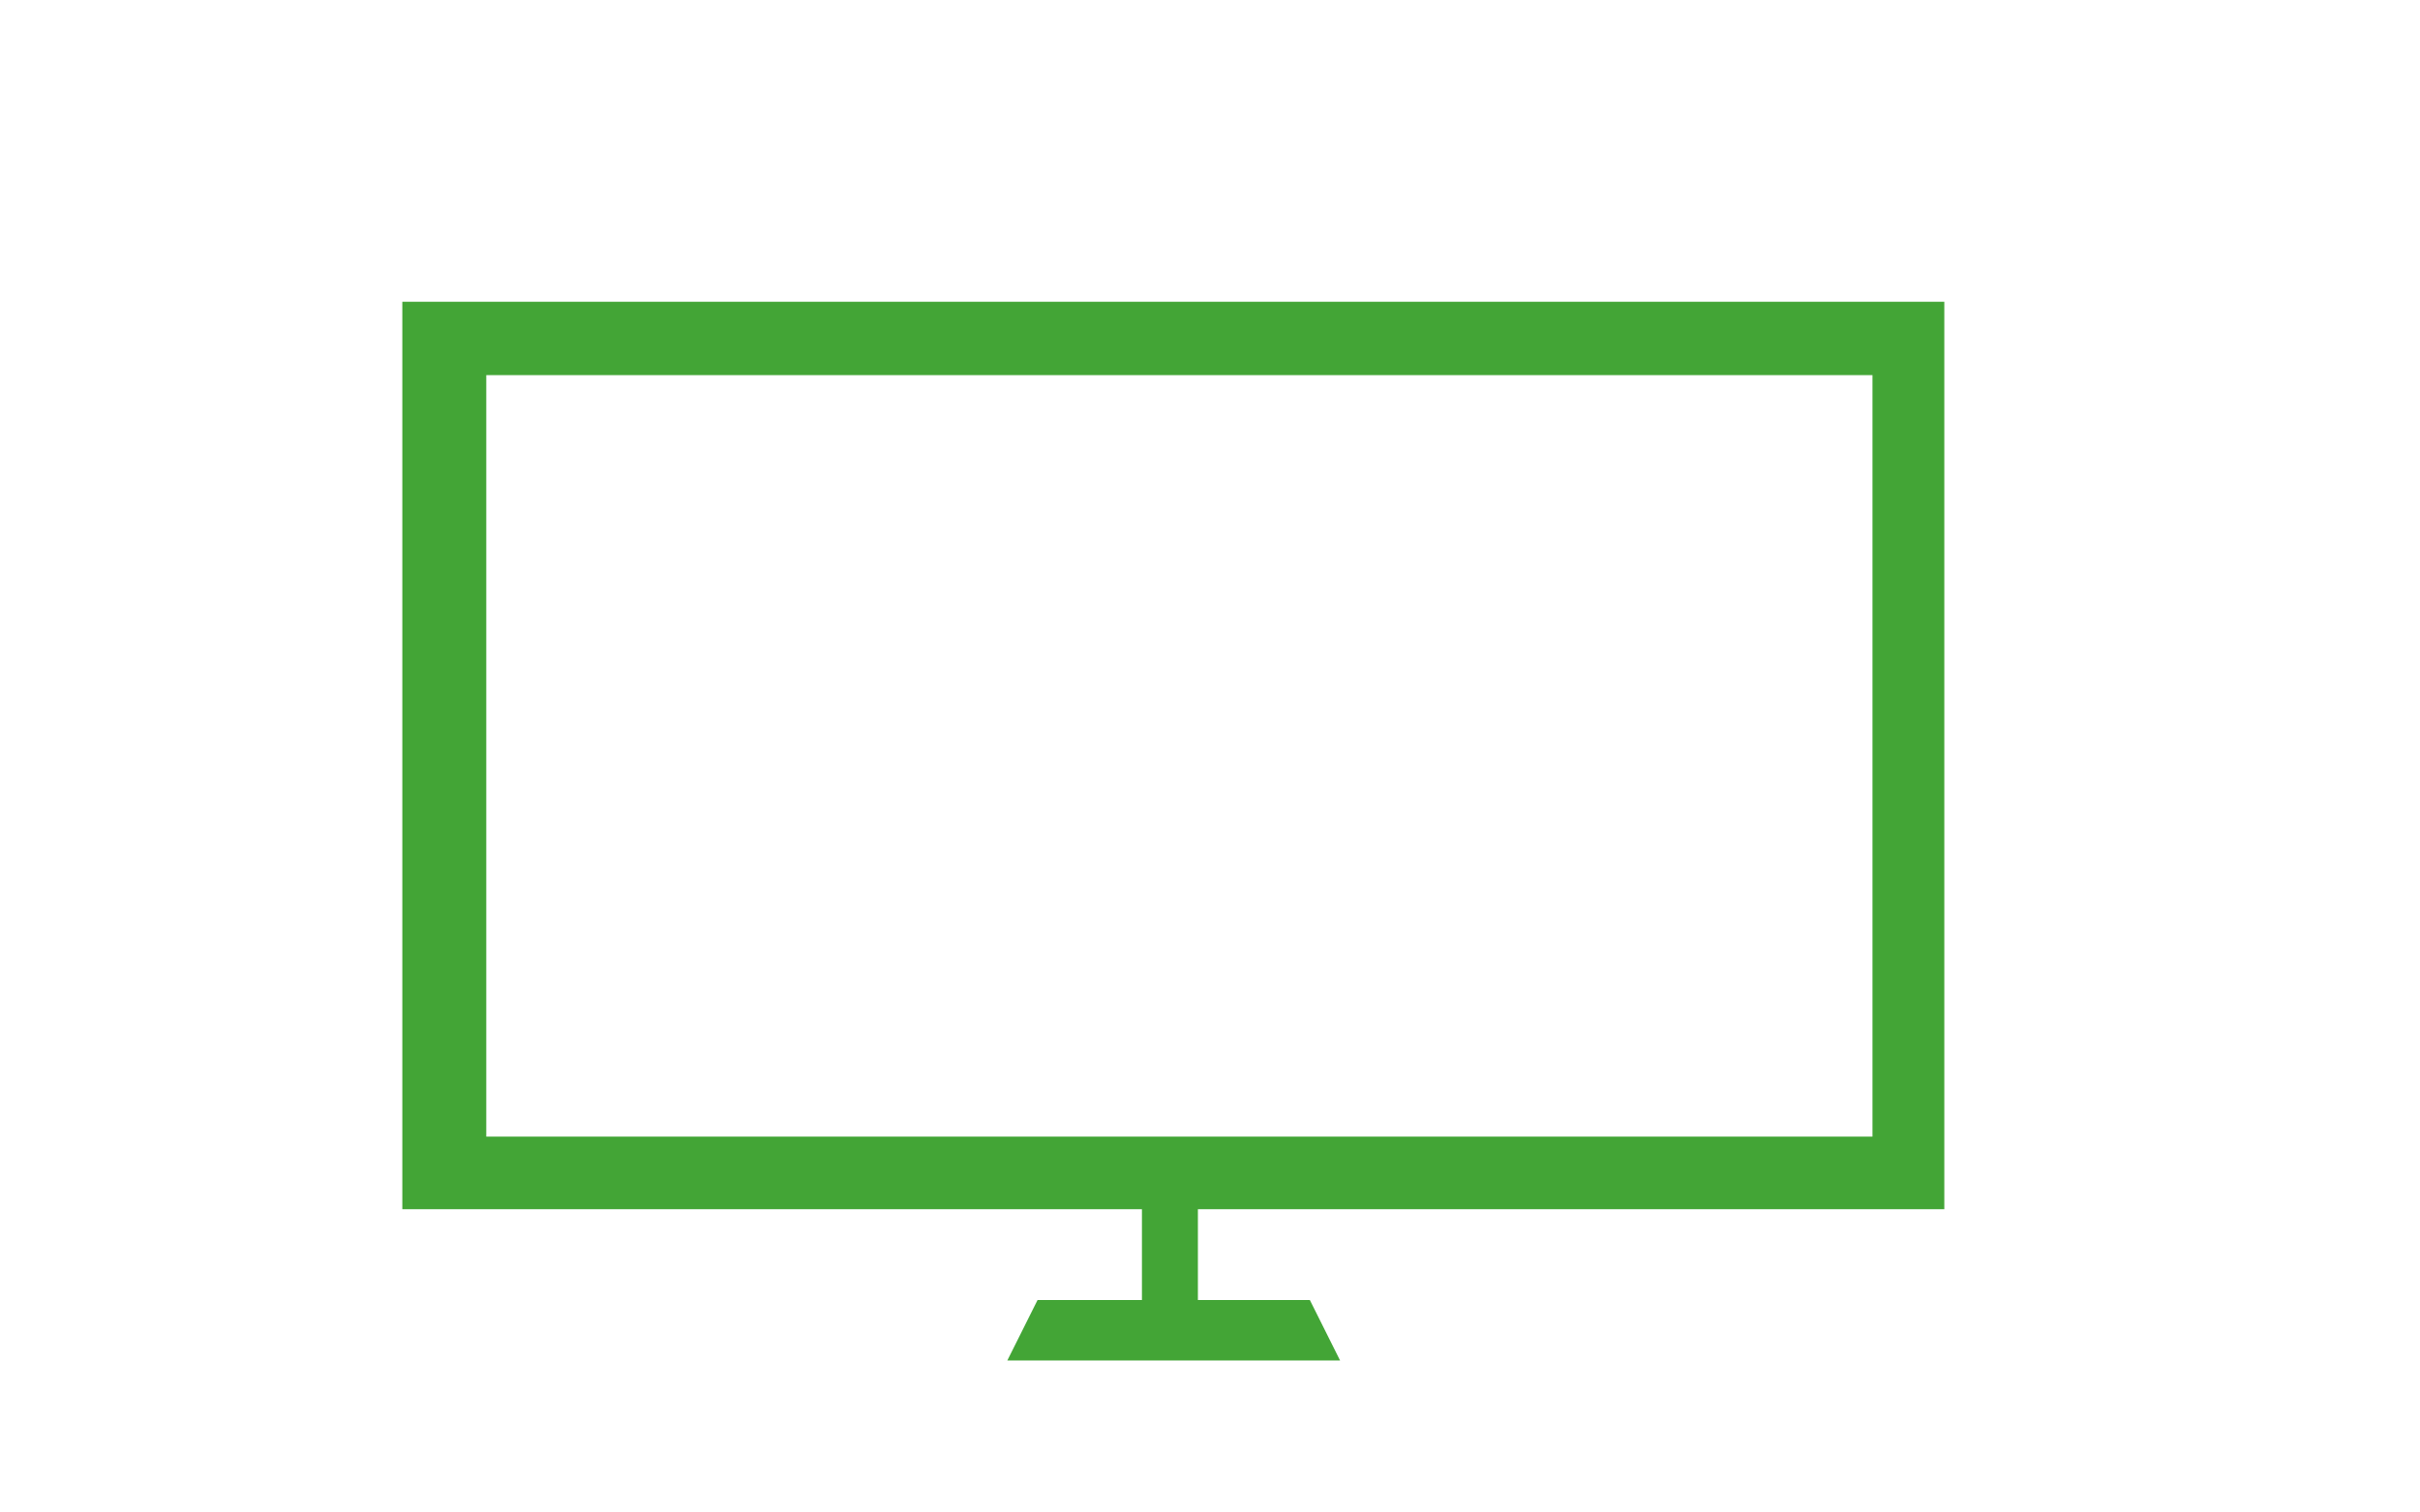 <?xml version="1.0" encoding="utf-8"?>
<!-- Generator: Adobe Illustrator 21.1.0, SVG Export Plug-In . SVG Version: 6.00 Build 0)  -->
<svg version="1.1" id="レイヤー_1" xmlns="http://www.w3.org/2000/svg" xmlns:xlink="http://www.w3.org/1999/xlink" x="0px"
	 y="0px" viewBox="0 0 320 200" style="enable-background:new 0 0 320 200;" xml:space="preserve">
<style type="text/css">
	.st0{fill:#43A536;}
</style>
<title>svg-cat-0129-g</title>
<path class="st0" d="M161,159.9h96.1v-120H53.2v120H151v12h-13.8l-4,8h44l-4-8h-14.8v-12H161z M64.3,150.3V49.6h183.3v100.7H64.3z"
	/>
</svg>
